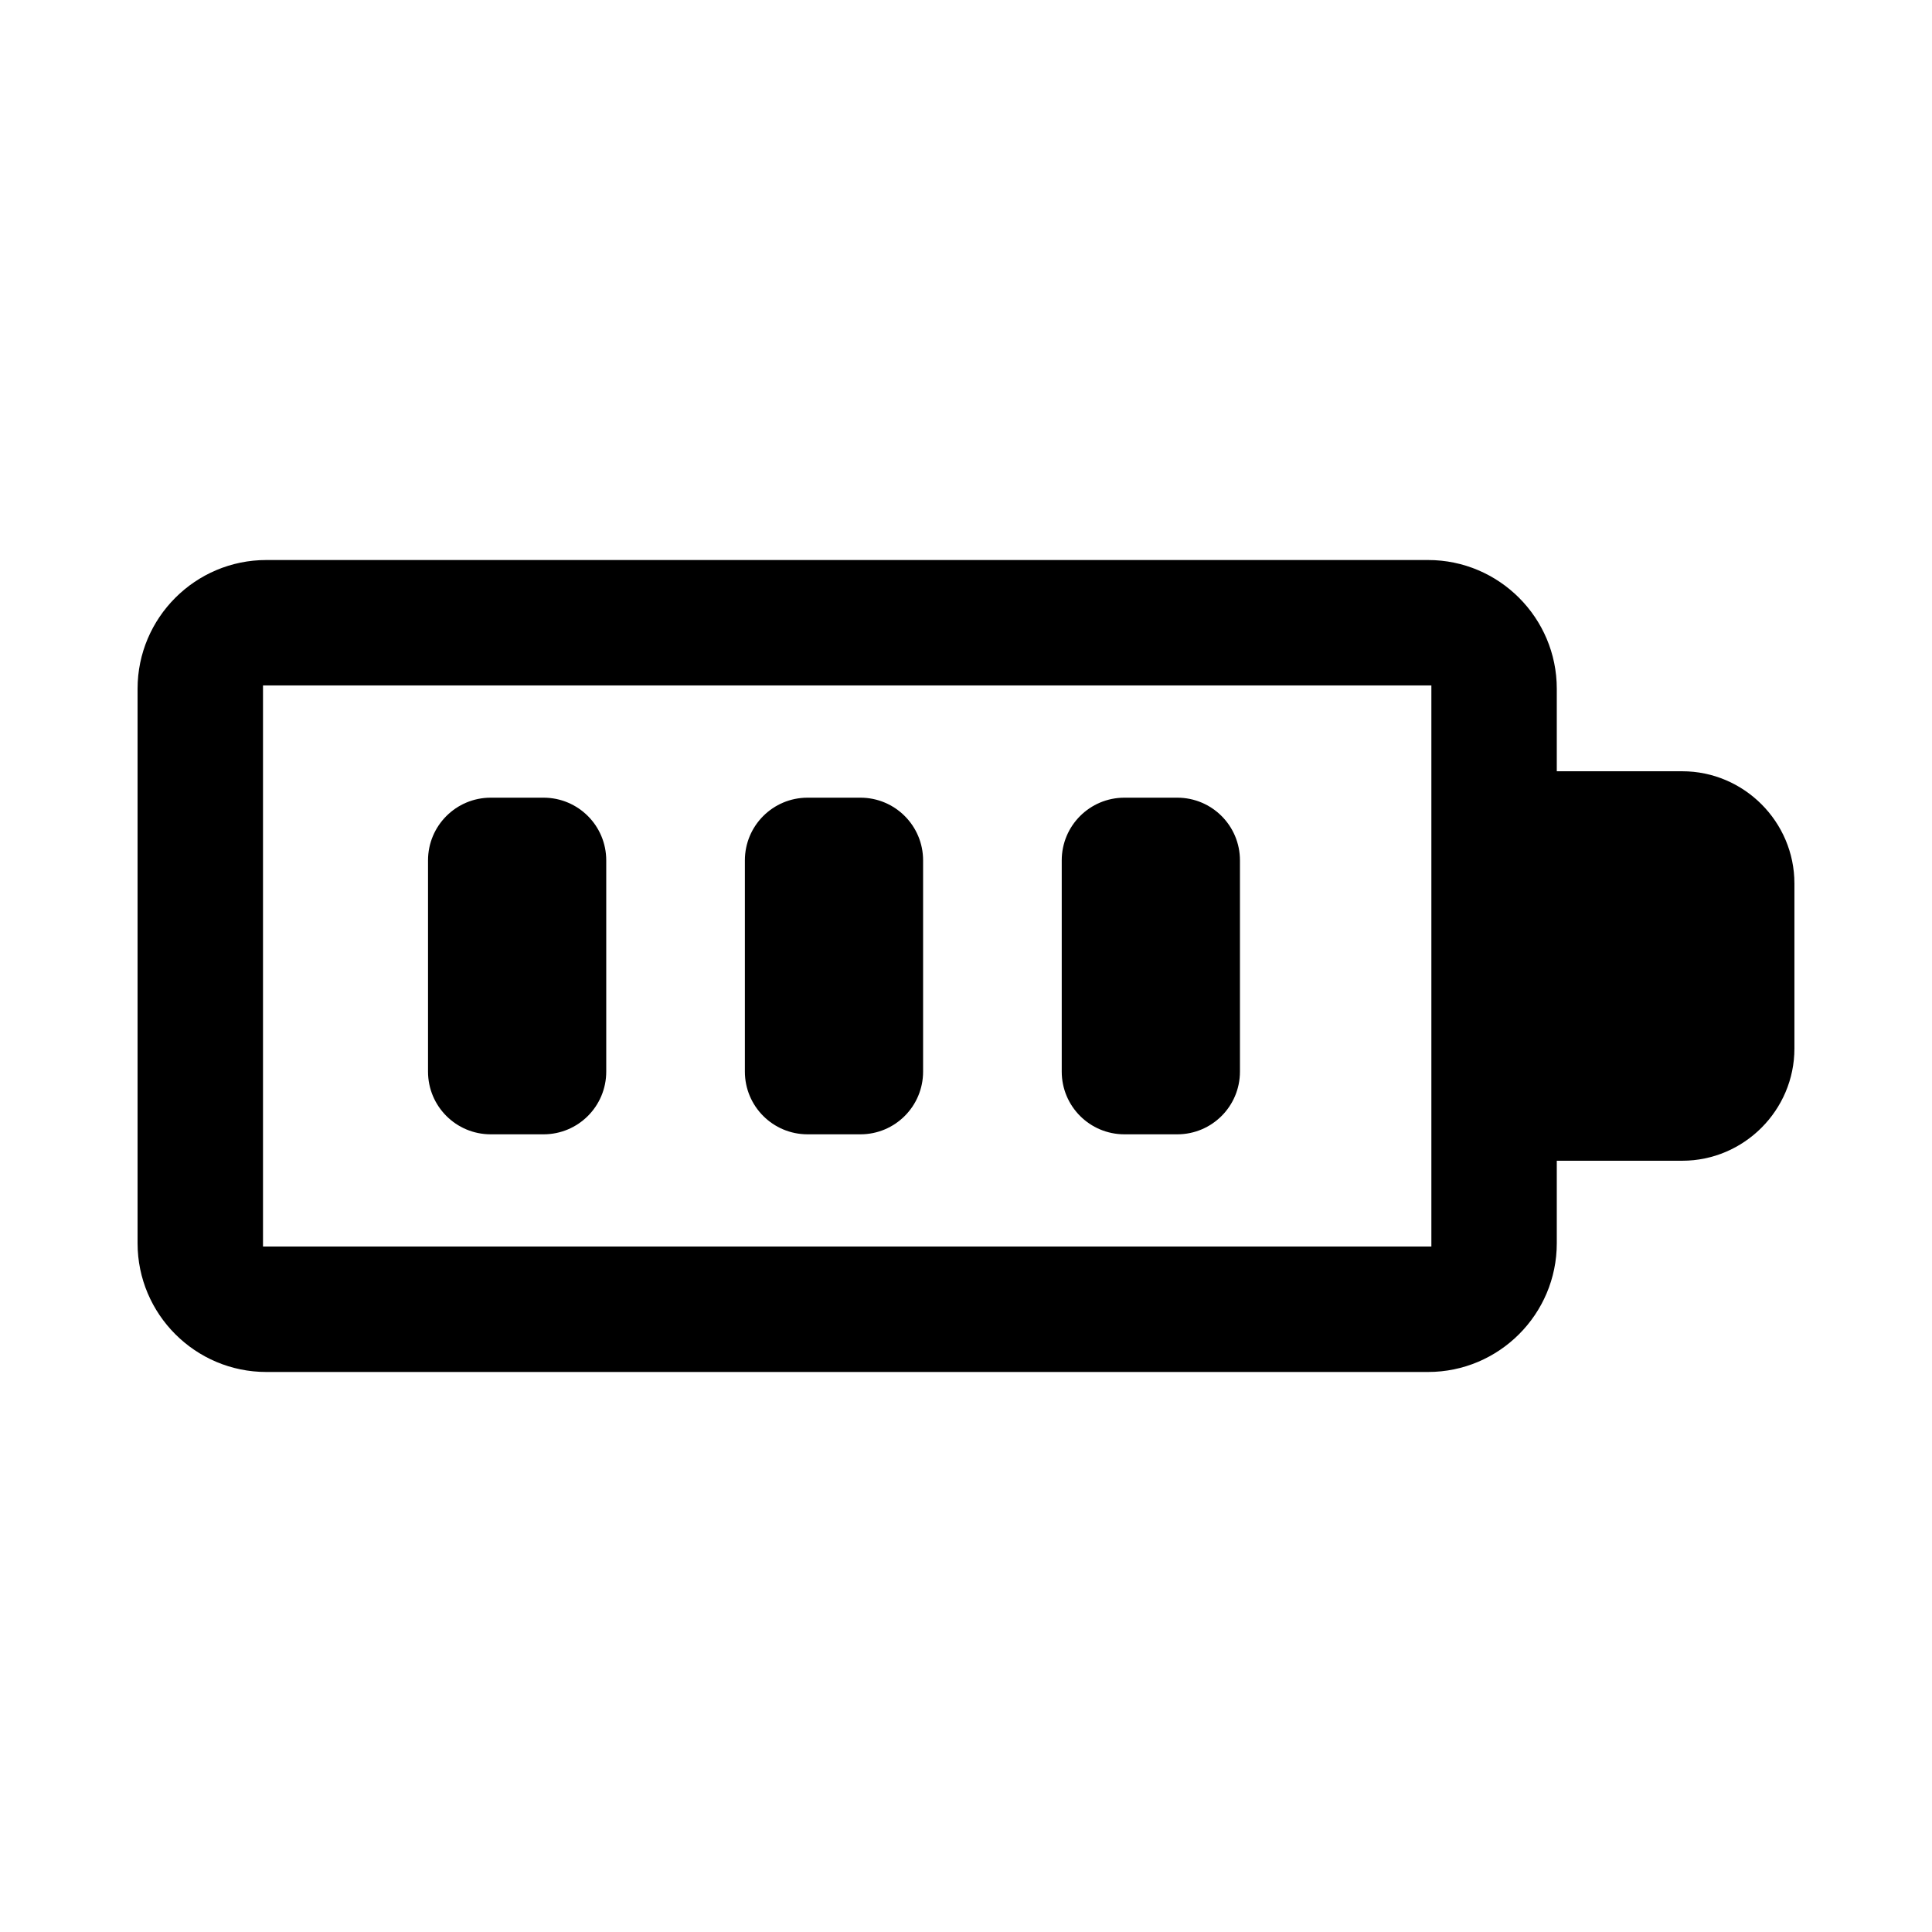 <?xml version="1.0" encoding="UTF-8"?>
<!-- Uploaded to: SVG Repo, www.svgrepo.com, Generator: SVG Repo Mixer Tools -->
<svg fill="#000000" width="800px" height="800px" version="1.1" viewBox="144 144 512 512" xmlns="http://www.w3.org/2000/svg">
 <g>
  <path d="m619.54 378.13c0-16.355-13.383-29.738-29.738-29.738h-33.238v-21.867c0-18.805-15.309-34.113-34.113-34.113h-307.88c-18.805 0-34.113 15.309-34.113 34.113v146.95c0 18.805 15.309 34.113 34.113 34.113h307.88c18.805 0 34.113-15.309 34.113-34.113v-21.867h33.238c16.355 0 29.738-13.383 29.738-29.738zm-96.211 96.211h-309.63v-148.7h309.63z"/>
  <path d="m304.66 372.01c0-9.184-7.434-16.617-16.617-16.617h-13.996c-9.184 0-16.617 7.434-16.617 16.617v55.98c0 9.184 7.434 16.617 16.617 16.617h13.996c9.184 0 16.617-7.434 16.617-16.617z"/>
  <path d="m388.63 372.01c0-9.184-7.434-16.617-16.617-16.617h-13.996c-9.184 0-16.617 7.434-16.617 16.617v55.98c0 9.184 7.434 16.617 16.617 16.617h13.996c9.184 0 16.617-7.434 16.617-16.617z"/>
  <path d="m472.6 372.01c0-9.184-7.434-16.617-16.617-16.617h-13.996c-9.184 0-16.617 7.434-16.617 16.617v55.98c0 9.184 7.434 16.617 16.617 16.617h13.996c9.184 0 16.617-7.434 16.617-16.617z"/>
 </g>
</svg>